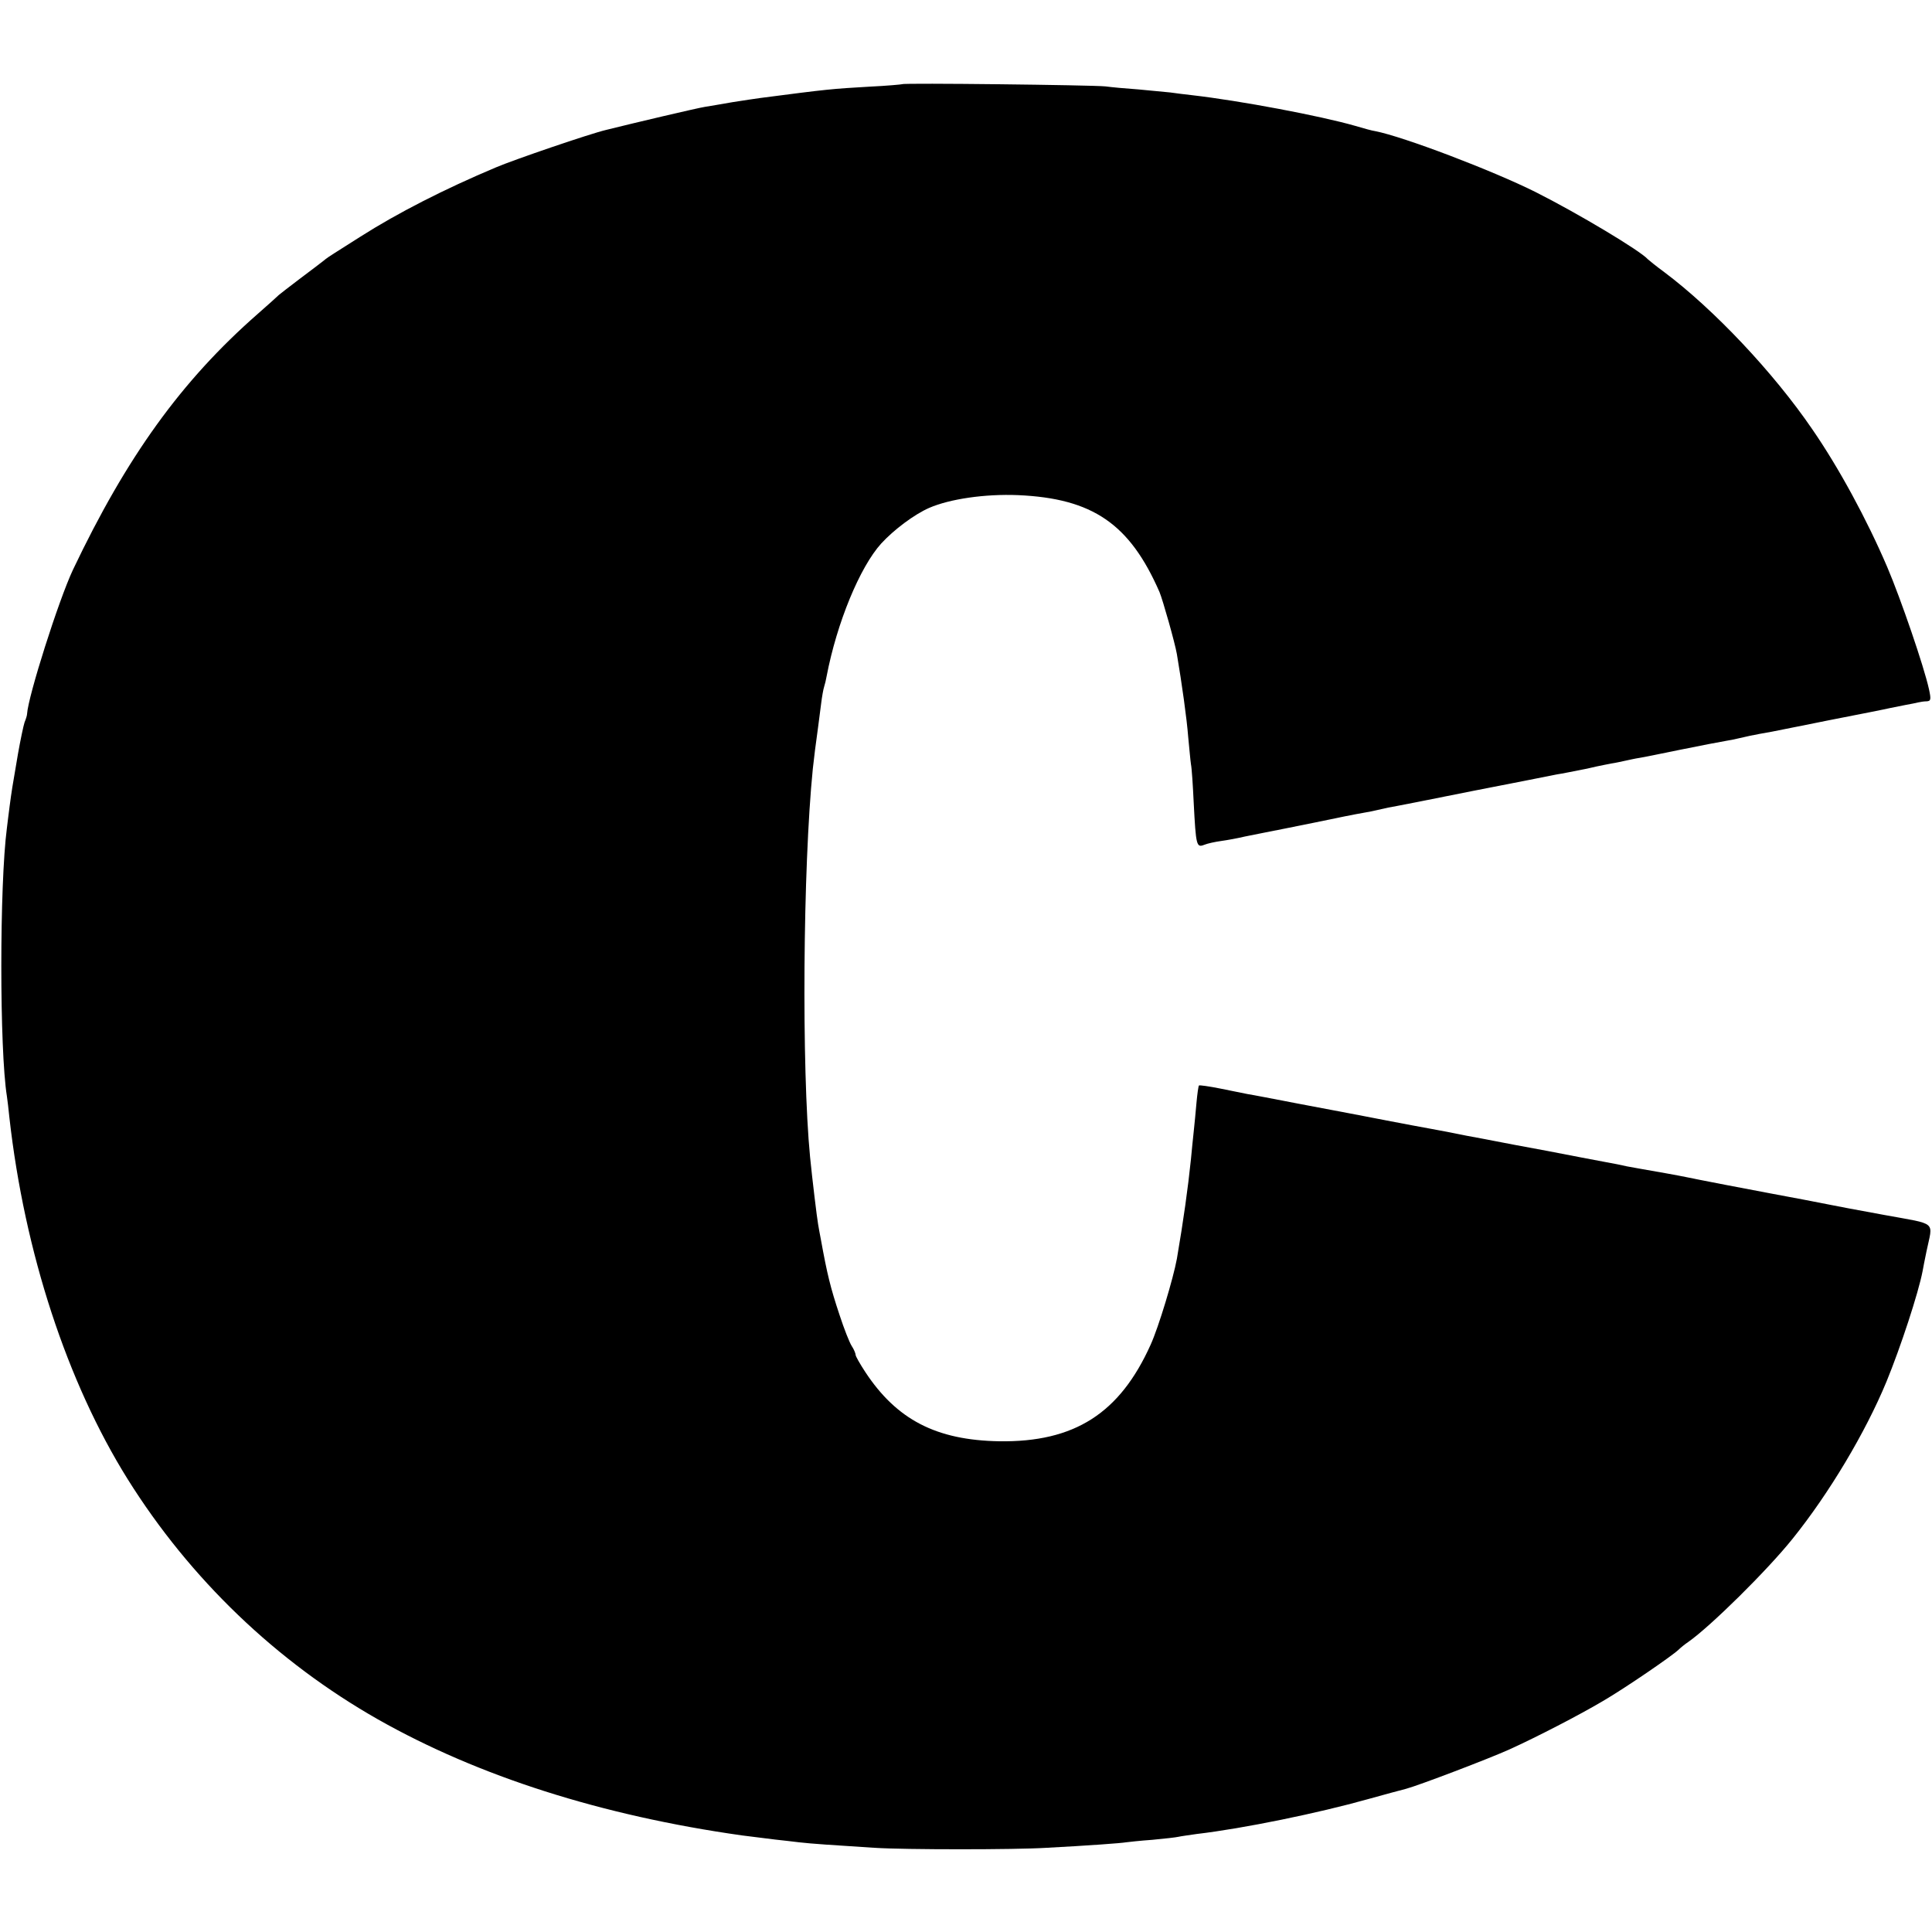 <?xml version="1.0" standalone="no"?>
<!DOCTYPE svg PUBLIC "-//W3C//DTD SVG 20010904//EN"
 "http://www.w3.org/TR/2001/REC-SVG-20010904/DTD/svg10.dtd">
<svg version="1.0" xmlns="http://www.w3.org/2000/svg"
 width="700pt" height="700pt" viewBox="0 0 700 700"
 preserveAspectRatio="xMidYMid meet">
<g transform="translate(0,700) scale(0.1,-0.1)"
fill="#000000" stroke="none">
<path d="M3269 6695 c-2 -1 -56 -6 -119 -9 -138 -8 -149 -9 -395 -41 -16 -2
-61 -9 -100 -15 -38 -7 -83 -14 -100 -17 -27 -4 -260 -59 -360 -84 -59 -14
-331 -107 -397 -135 -188 -79 -358 -166 -493 -252 -38 -24 -80 -51 -93 -59
-13 -8 -31 -20 -40 -28 -9 -7 -48 -37 -87 -66 -38 -29 -72 -55 -75 -58 -3 -3
-38 -35 -77 -69 -276 -242 -474 -517 -669 -927 -52 -111 -162 -457 -166 -522
0 -5 -4 -18 -9 -30 -4 -12 -15 -64 -24 -115 -21 -122 -23 -135 -30 -188 -3
-25 -8 -61 -10 -80 -27 -206 -27 -804 0 -972 2 -13 6 -47 9 -77 55 -489 209
-959 429 -1311 226 -361 539 -661 907 -870 364 -206 809 -348 1318 -420 40 -5
94 -12 120 -15 26 -3 65 -7 87 -10 42 -5 131 -11 275 -20 108 -7 508 -7 620 0
153 8 274 17 290 20 8 1 51 6 95 9 44 4 87 9 95 11 8 2 38 6 65 10 171 20 442
76 620 126 61 17 124 34 140 38 45 12 300 109 375 143 97 44 252 124 338 175
79 46 250 163 274 186 7 7 23 20 35 28 80 56 285 258 378 374 132 164 264 385
340 569 51 124 116 322 131 401 2 11 8 43 14 71 23 112 43 96 -153 132 -94 17
-183 34 -197 37 -23 5 -166 32 -215 41 -50 9 -283 54 -305 59 -23 5 -118 22
-165 30 -11 2 -33 6 -50 9 -16 4 -52 11 -80 16 -27 5 -122 23 -209 40 -88 16
-171 32 -186 35 -15 3 -62 12 -106 20 -43 9 -101 20 -129 25 -27 5 -99 18
-160 30 -60 12 -121 23 -135 26 -14 3 -97 18 -185 35 -88 17 -171 33 -185 35
-14 3 -58 12 -99 20 -40 8 -75 13 -77 11 -2 -2 -6 -30 -9 -63 -3 -32 -7 -79
-10 -104 -3 -25 -7 -70 -10 -100 -11 -106 -27 -221 -51 -361 -13 -71 -66 -247
-95 -311 -112 -249 -276 -354 -549 -350 -228 4 -371 78 -485 251 -19 29 -35
57 -35 62 0 5 -6 20 -14 32 -8 12 -28 63 -44 112 -33 99 -45 148 -68 275 -4
19 -8 44 -10 55 -4 22 -21 162 -29 243 -31 320 -26 1051 10 1407 7 59 8 72 19
150 3 22 8 60 11 85 3 25 8 53 11 62 3 9 7 26 9 38 37 193 120 395 198 481 45
49 119 105 174 129 74 32 201 51 322 46 270 -12 404 -104 512 -351 12 -29 56
-184 63 -225 18 -106 36 -234 41 -300 4 -41 8 -86 10 -99 3 -14 7 -77 10 -140
8 -155 10 -163 38 -152 12 5 40 11 62 14 22 3 60 10 85 16 25 5 59 12 75 15
17 3 95 19 175 35 80 17 161 33 180 36 19 3 42 8 50 10 8 2 26 6 40 9 14 2
151 29 305 60 154 30 291 57 305 60 20 3 54 10 110 21 3 1 19 4 35 8 17 4 41
8 55 11 14 2 36 7 50 10 14 3 36 8 50 10 14 2 81 16 150 30 69 14 141 28 160
31 19 3 42 8 50 10 8 2 26 6 40 9 14 3 50 10 80 15 30 6 66 13 80 16 14 3 48
9 75 15 28 6 61 12 75 15 92 18 179 35 200 40 14 3 39 8 55 11 17 3 37 7 45 9
8 2 22 4 31 4 15 1 16 7 8 44 -18 82 -102 327 -151 442 -74 173 -176 361 -272
500 -140 205 -356 434 -536 569 -30 22 -57 44 -60 47 -26 30 -253 166 -406
243 -156 78 -479 201 -582 221 -9 1 -42 10 -72 19 -125 36 -416 91 -590 111
-25 3 -61 7 -80 10 -19 2 -71 7 -115 11 -44 3 -98 8 -120 11 -51 5 -732 13
-736 8z"/>
</g>
</svg>
